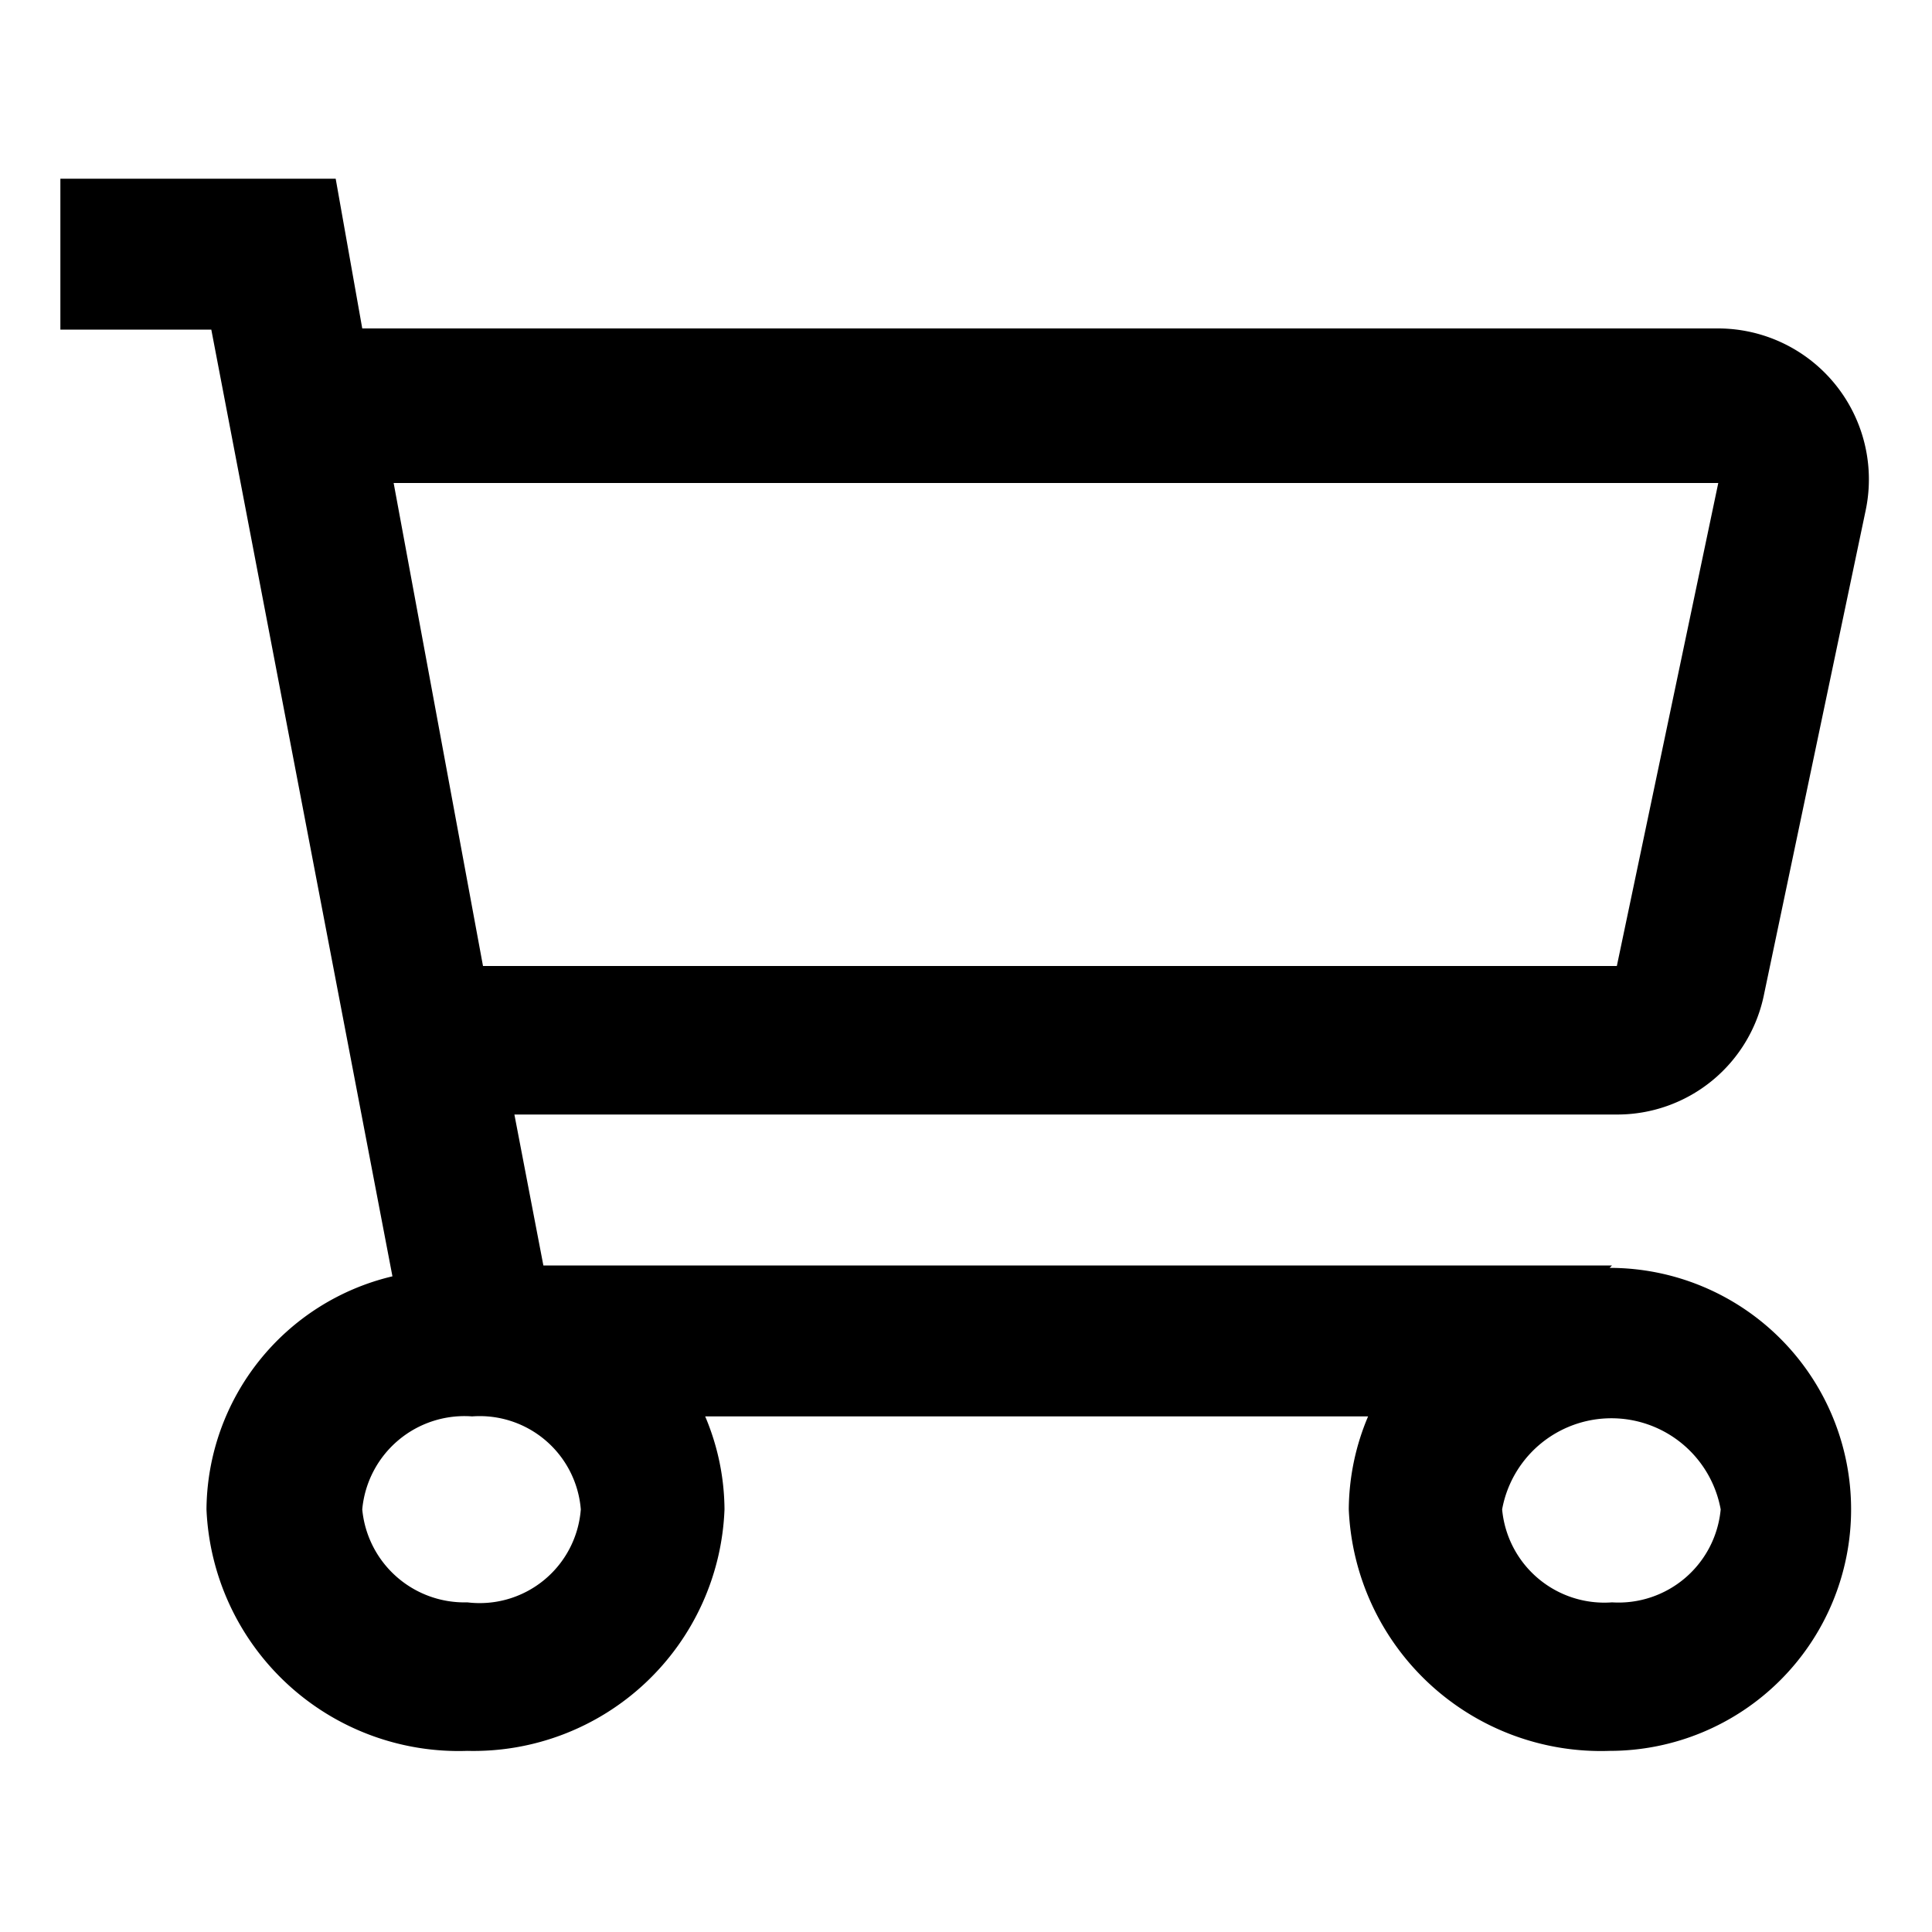 <svg xmlns="http://www.w3.org/2000/svg" width="1em" height="1em" viewBox="0 0 16 16"><path fill="currentColor" d="M13.35 10.48H4.5l-.24-1.25h9.13a1.24 1.24 0 0 0 1.22-1l.84-4a1.25 1.25 0 0 0-1.22-1.51H3l-.22-1.24H.5v1.25h1.25l1.5 7.84a2 2 0 0 0-1.54 1.93a2.09 2.09 0 0 0 2.16 2a2.08 2.08 0 0 0 2.13-2a2 2 0 0 0-.16-.77h5.49a2 2 0 0 0-.16.77a2.09 2.09 0 0 0 2.16 2a2 2 0 1 0 0-4zM14.23 4l-.84 4H4l-.74-4zM3.87 13.27A.85.85 0 0 1 3 12.5a.85.85 0 0 1 .91-.77a.84.84 0 0 1 .9.77a.84.84 0 0 1-.94.77zm9.48 0a.85.85 0 0 1-.91-.77a.92.92 0 0 1 1.81 0a.85.85 0 0 1-.9.77z"></path></svg>